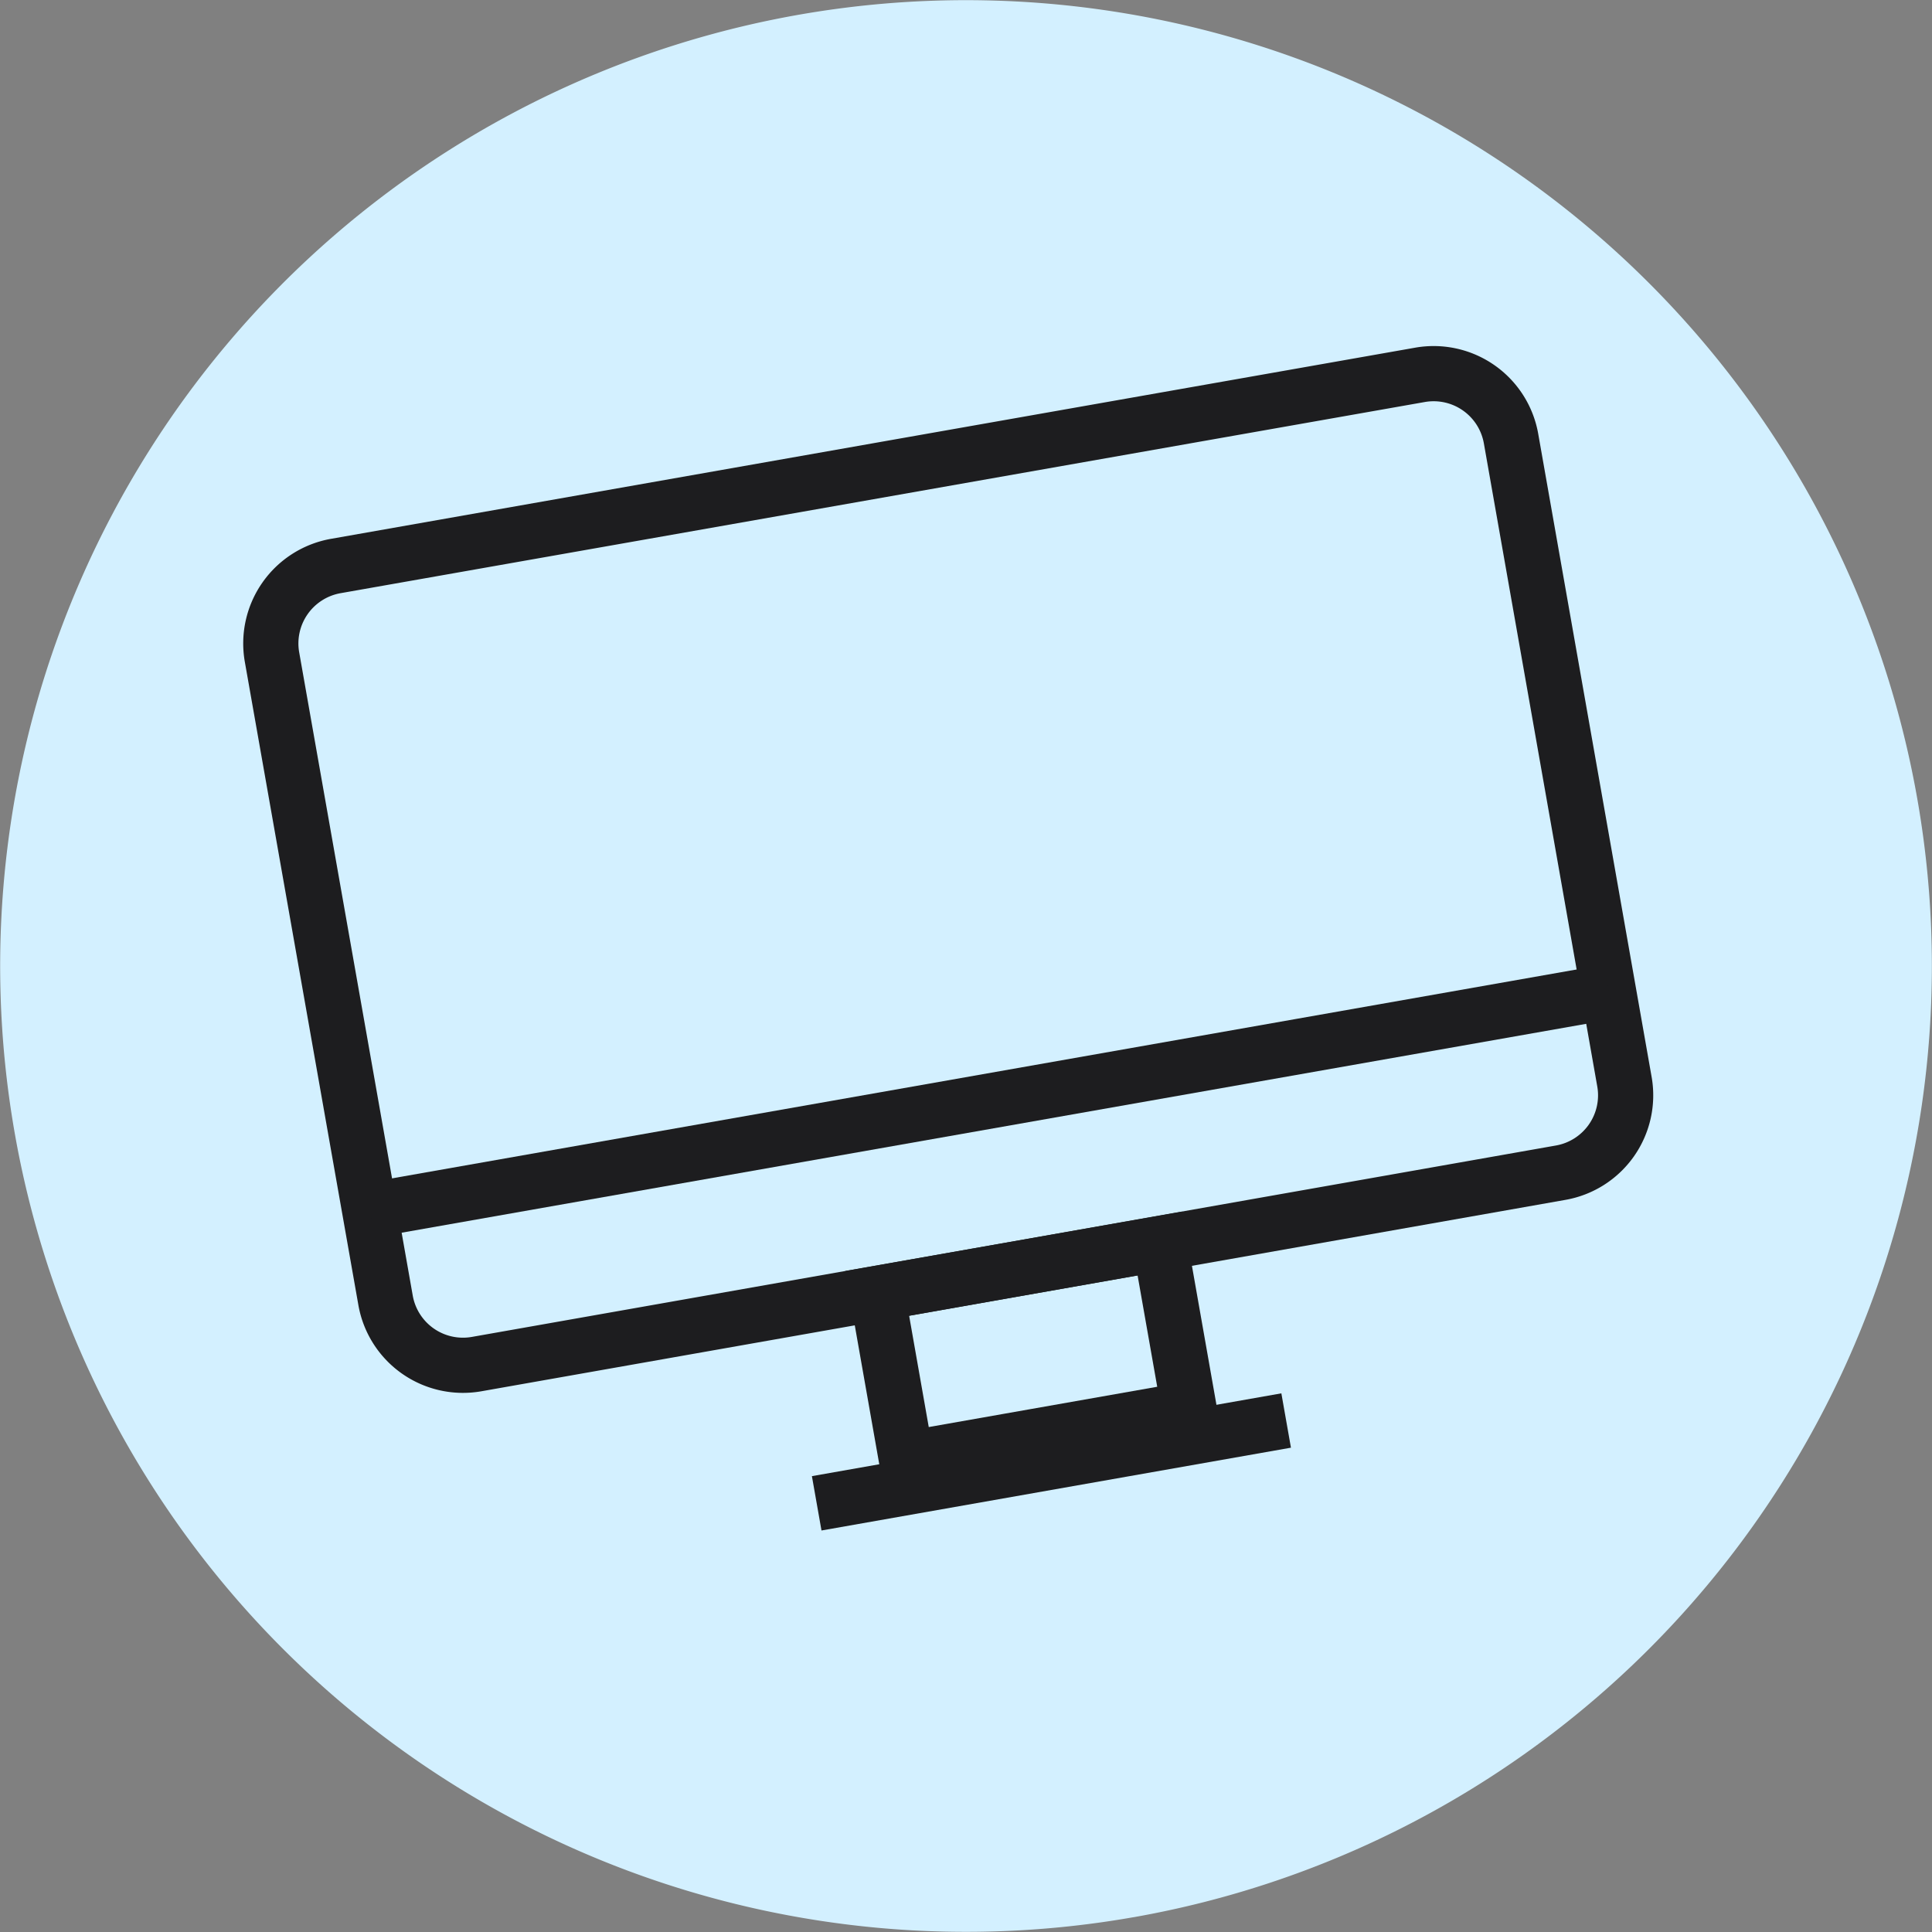 <svg xmlns="http://www.w3.org/2000/svg" id="Mini-icon-digital" width="60.035" height="60.036" viewBox="0 0 60.035 60.036"><rect x="0" y="0" width="60.035" height="60.036" fill="#808080" stroke="none"/><path id="Trac&#xE9;_1001" data-name="Trac&#xE9; 1001" d="M123.013,59.575A30.013,30.013,0,1,0,88.245,35.229a30.012,30.012,0,0,0,34.768,24.345" transform="translate(-87.784 0)" fill="#d3f0ff"></path><path id="Trac&#xE9;_1002" data-name="Trac&#xE9; 1002" d="M99.025,18.7l33.69-5.94a2.442,2.442,0,0,1,2.829,1.98l3.524,19.984a2.441,2.441,0,0,1-1.981,2.828L103.4,43.5a2.443,2.443,0,0,1-2.829-1.981L97.043,21.534A2.444,2.444,0,0,1,99.025,18.7Z" transform="translate(-88.59 -1.112)" fill="none" stroke="#1d1d1f" stroke-miterlimit="10" stroke-width="1.715"></path><rect id="Rectangle_246" data-name="Rectangle 246" width="8.924" height="5.226" transform="translate(27.257 40.191) rotate(-10.001)" fill="none" stroke="#1d1d1f" stroke-miterlimit="10" stroke-width="1.715"></rect><line id="Ligne_22" data-name="Ligne 22" y1="6.789" x2="38.5" transform="translate(11.485 30.821)" fill="none" stroke="#1d1d1f" stroke-miterlimit="10" stroke-width="1.715"></line><line id="Ligne_23" data-name="Ligne 23" y1="2.573" x2="14.588" transform="translate(25.378 44.141)" fill="none" stroke="#1d1d1f" stroke-miterlimit="10" stroke-width="1.715"></line></svg>